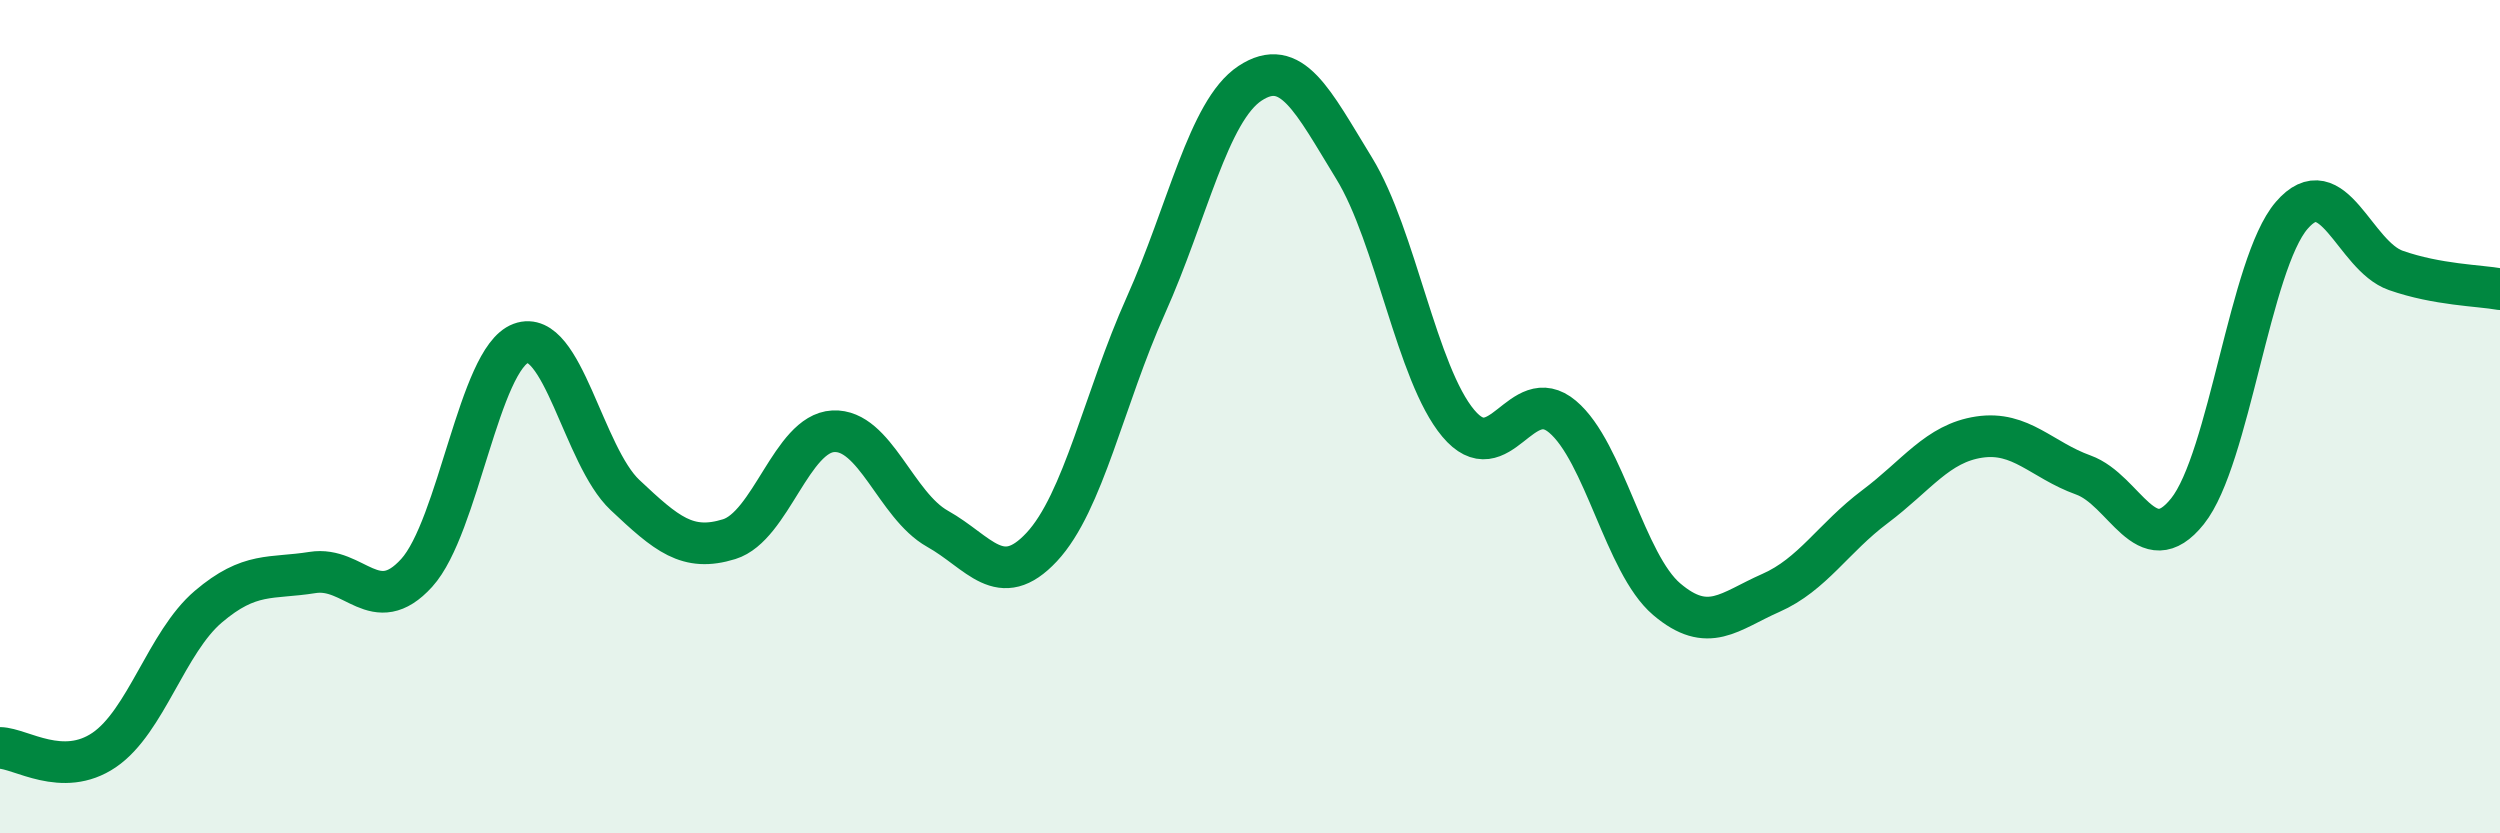 
    <svg width="60" height="20" viewBox="0 0 60 20" xmlns="http://www.w3.org/2000/svg">
      <path
        d="M 0,17.95 C 0.5,17.96 1.5,18.68 2.5,18 C 3.5,17.32 4,15.41 5,14.56 C 6,13.71 6.5,13.9 7.5,13.74 C 8.5,13.58 9,14.85 10,13.75 C 11,12.65 11.5,8.61 12.5,8.24 C 13.5,7.87 14,10.94 15,11.88 C 16,12.82 16.5,13.25 17.5,12.94 C 18.5,12.63 19,10.4 20,10.35 C 21,10.3 21.5,12.13 22.5,12.69 C 23.5,13.25 24,14.2 25,13.13 C 26,12.06 26.5,9.56 27.5,7.33 C 28.5,5.1 29,2.66 30,2 C 31,1.34 31.5,2.41 32.5,4.04 C 33.5,5.67 34,8.97 35,10.16 C 36,11.35 36.5,9.16 37.5,10 C 38.5,10.84 39,13.53 40,14.38 C 41,15.23 41.5,14.67 42.5,14.23 C 43.5,13.79 44,12.91 45,12.16 C 46,11.41 46.5,10.64 47.5,10.49 C 48.5,10.34 49,11.04 50,11.4 C 51,11.76 51.5,13.52 52.5,12.27 C 53.5,11.02 54,6.33 55,5.17 C 56,4.01 56.5,6.14 57.5,6.49 C 58.5,6.84 59.5,6.85 60,6.94L60 20L0 20Z"
        fill="#008740"
        opacity="0.1"
        stroke-linecap="round"
        stroke-linejoin="round"
      />
      <path
        d="M 0,17.95 C 0.5,17.96 1.5,18.68 2.5,18 C 3.5,17.32 4,15.41 5,14.56 C 6,13.71 6.5,13.9 7.5,13.74 C 8.5,13.58 9,14.85 10,13.75 C 11,12.65 11.5,8.61 12.5,8.24 C 13.5,7.87 14,10.94 15,11.88 C 16,12.82 16.5,13.25 17.5,12.94 C 18.5,12.63 19,10.4 20,10.35 C 21,10.3 21.5,12.13 22.5,12.69 C 23.5,13.25 24,14.2 25,13.13 C 26,12.06 26.5,9.56 27.5,7.33 C 28.5,5.1 29,2.66 30,2 C 31,1.34 31.5,2.41 32.5,4.04 C 33.5,5.67 34,8.97 35,10.16 C 36,11.35 36.5,9.16 37.5,10 C 38.5,10.84 39,13.53 40,14.38 C 41,15.23 41.5,14.67 42.5,14.23 C 43.5,13.79 44,12.91 45,12.16 C 46,11.41 46.5,10.64 47.5,10.49 C 48.5,10.34 49,11.04 50,11.4 C 51,11.76 51.5,13.52 52.5,12.27 C 53.5,11.02 54,6.33 55,5.17 C 56,4.01 56.5,6.14 57.5,6.49 C 58.5,6.84 59.5,6.85 60,6.94"
        stroke="#008740"
        stroke-width="1"
        fill="none"
        stroke-linecap="round"
        stroke-linejoin="round"
      />
    </svg>
  